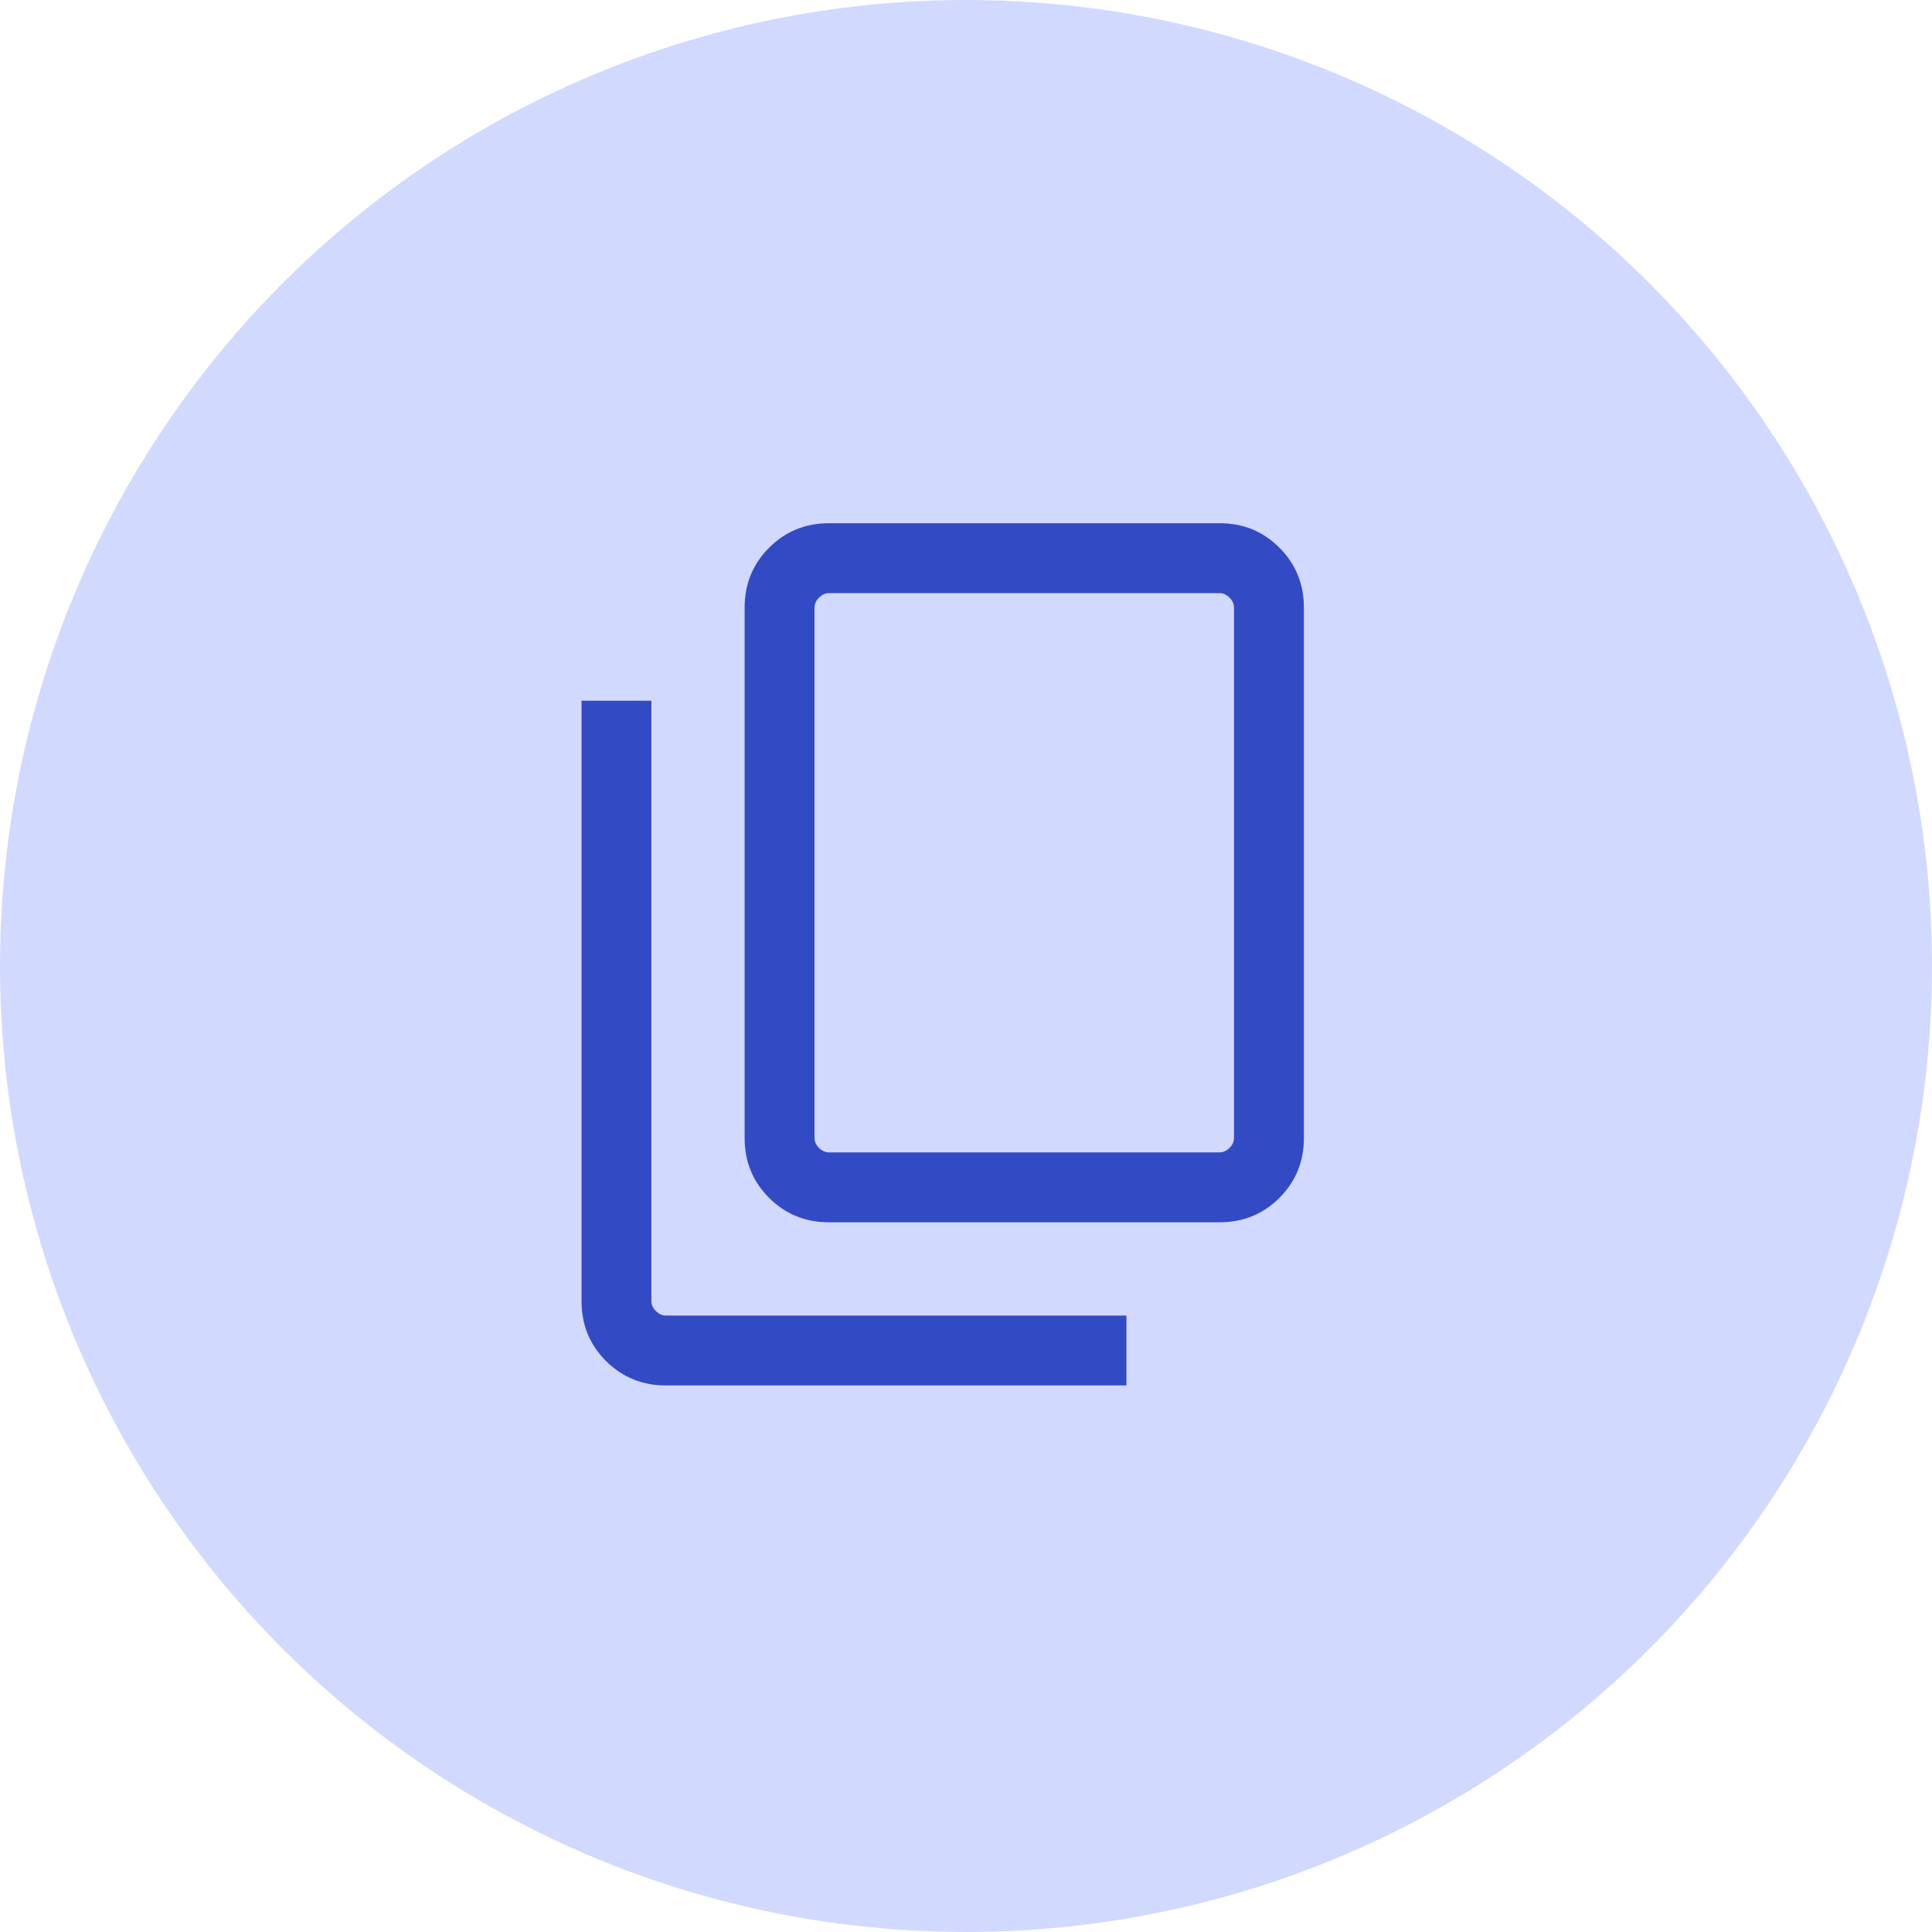 <svg width="38" height="38" viewBox="0 0 38 38" fill="none" xmlns="http://www.w3.org/2000/svg">
<circle cx="19" cy="19" r="19" fill="#D2D9FF"/>
<mask id="mask0_1726_28028" style="mask-type:alpha" maskUnits="userSpaceOnUse" x="8" y="8" width="22" height="22">
<rect x="8" y="8" width="22" height="22" fill="#D9D9D9"/>
</mask>
<g mask="url(#mask0_1726_28028)">
<path d="M16.303 24.041C15.84 24.041 15.448 23.881 15.127 23.56C14.806 23.239 14.646 22.848 14.646 22.384V11.949C14.646 11.486 14.806 11.094 15.127 10.773C15.448 10.452 15.84 10.291 16.303 10.291H23.989C24.452 10.291 24.844 10.452 25.165 10.773C25.485 11.094 25.646 11.486 25.646 11.949V22.384C25.646 22.848 25.485 23.239 25.165 23.56C24.844 23.881 24.452 24.041 23.989 24.041H16.303ZM16.303 22.666H23.989C24.059 22.666 24.124 22.637 24.183 22.578C24.241 22.52 24.271 22.455 24.271 22.384V11.949C24.271 11.878 24.241 11.813 24.183 11.755C24.124 11.696 24.059 11.666 23.989 11.666H16.303C16.232 11.666 16.168 11.696 16.109 11.755C16.05 11.813 16.021 11.878 16.021 11.949V22.384C16.021 22.455 16.05 22.52 16.109 22.578C16.168 22.637 16.232 22.666 16.303 22.666ZM13.095 27.25C12.632 27.25 12.24 27.089 11.919 26.769C11.598 26.448 11.438 26.056 11.438 25.593V13.782H12.812V25.593C12.812 25.663 12.842 25.728 12.901 25.787C12.959 25.845 13.024 25.875 13.095 25.875H22.155V27.25H13.095Z" fill="#334AC5"/>
</g>
</svg>
